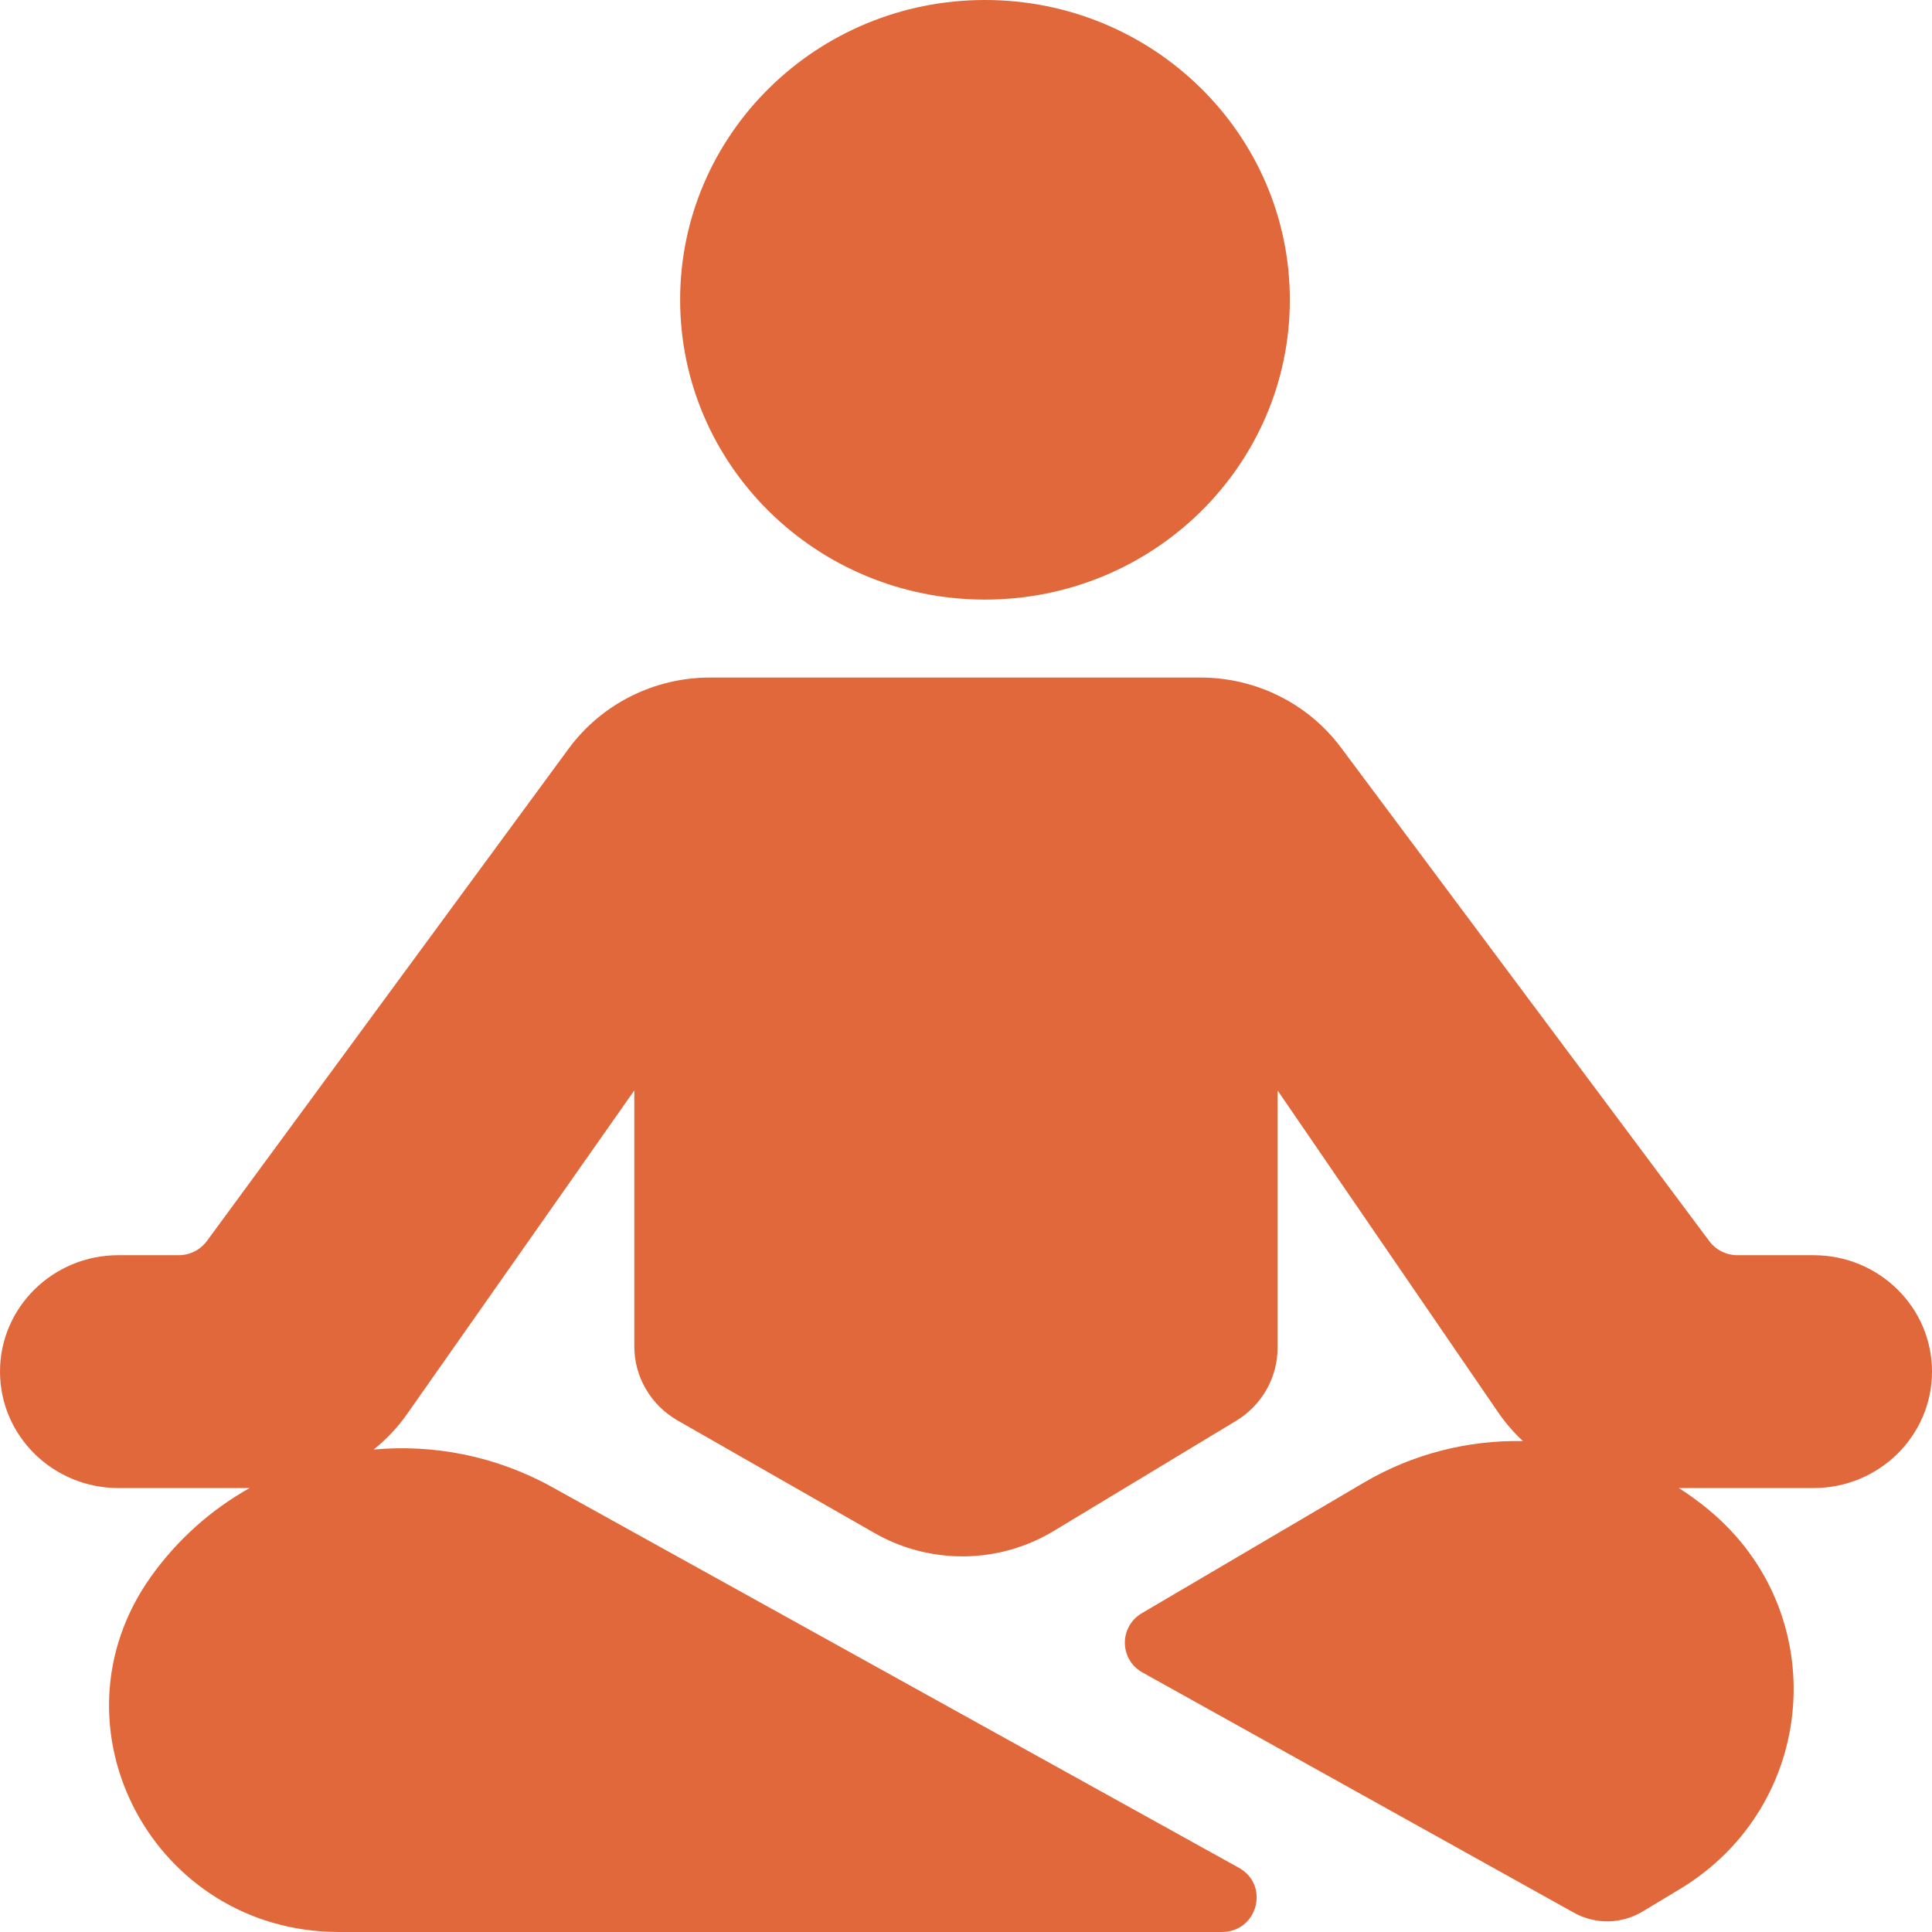 <svg xmlns="http://www.w3.org/2000/svg" width="29" height="29" viewBox="0 0 29 29" fill="none"><path d="M19.361 4.5C19.361 6.986 17.312 9 14.785 9C12.258 9 10.209 6.986 10.209 4.5C10.209 2.015 12.258 0 14.785 0C17.312 0 19.361 2.015 19.361 4.5Z" fill="#E1683B"></path><path d="M20.473 22.254L17.139 24.215C16.795 24.418 16.801 24.911 17.15 25.105L23.626 28.711C23.946 28.889 24.339 28.883 24.653 28.694L25.212 28.358C27.298 27.103 27.518 24.207 25.646 22.661C25.503 22.542 25.354 22.434 25.199 22.336H27.223C28.204 22.336 29 21.553 29 20.588C29 19.623 28.204 18.841 27.223 18.841H26.08C25.913 18.841 25.757 18.763 25.658 18.631L20.129 11.222C19.636 10.56 18.852 10.17 18.018 10.17H10.659C9.818 10.17 9.029 10.567 8.536 11.237L3.106 18.627C3.008 18.761 2.85 18.841 2.682 18.841H1.777C0.796 18.841 0 19.623 0 20.588C0 21.553 0.796 22.336 1.777 22.336H3.747C3.175 22.657 2.666 23.105 2.265 23.667C0.667 25.914 2.301 29 5.089 29H18.339C18.877 29 19.065 28.297 18.596 28.036L8.288 22.322C7.445 21.854 6.511 21.676 5.609 21.758C5.799 21.606 5.969 21.427 6.111 21.224L9.521 16.368V20.21C9.521 20.669 9.77 21.093 10.173 21.323L13.13 23.013C13.963 23.489 14.995 23.477 15.816 22.981L18.553 21.328C18.941 21.094 19.177 20.678 19.177 20.231V16.368L22.488 21.2C22.597 21.358 22.722 21.503 22.86 21.631C22.04 21.615 21.211 21.82 20.473 22.254Z" fill="#E1683B"></path></svg>